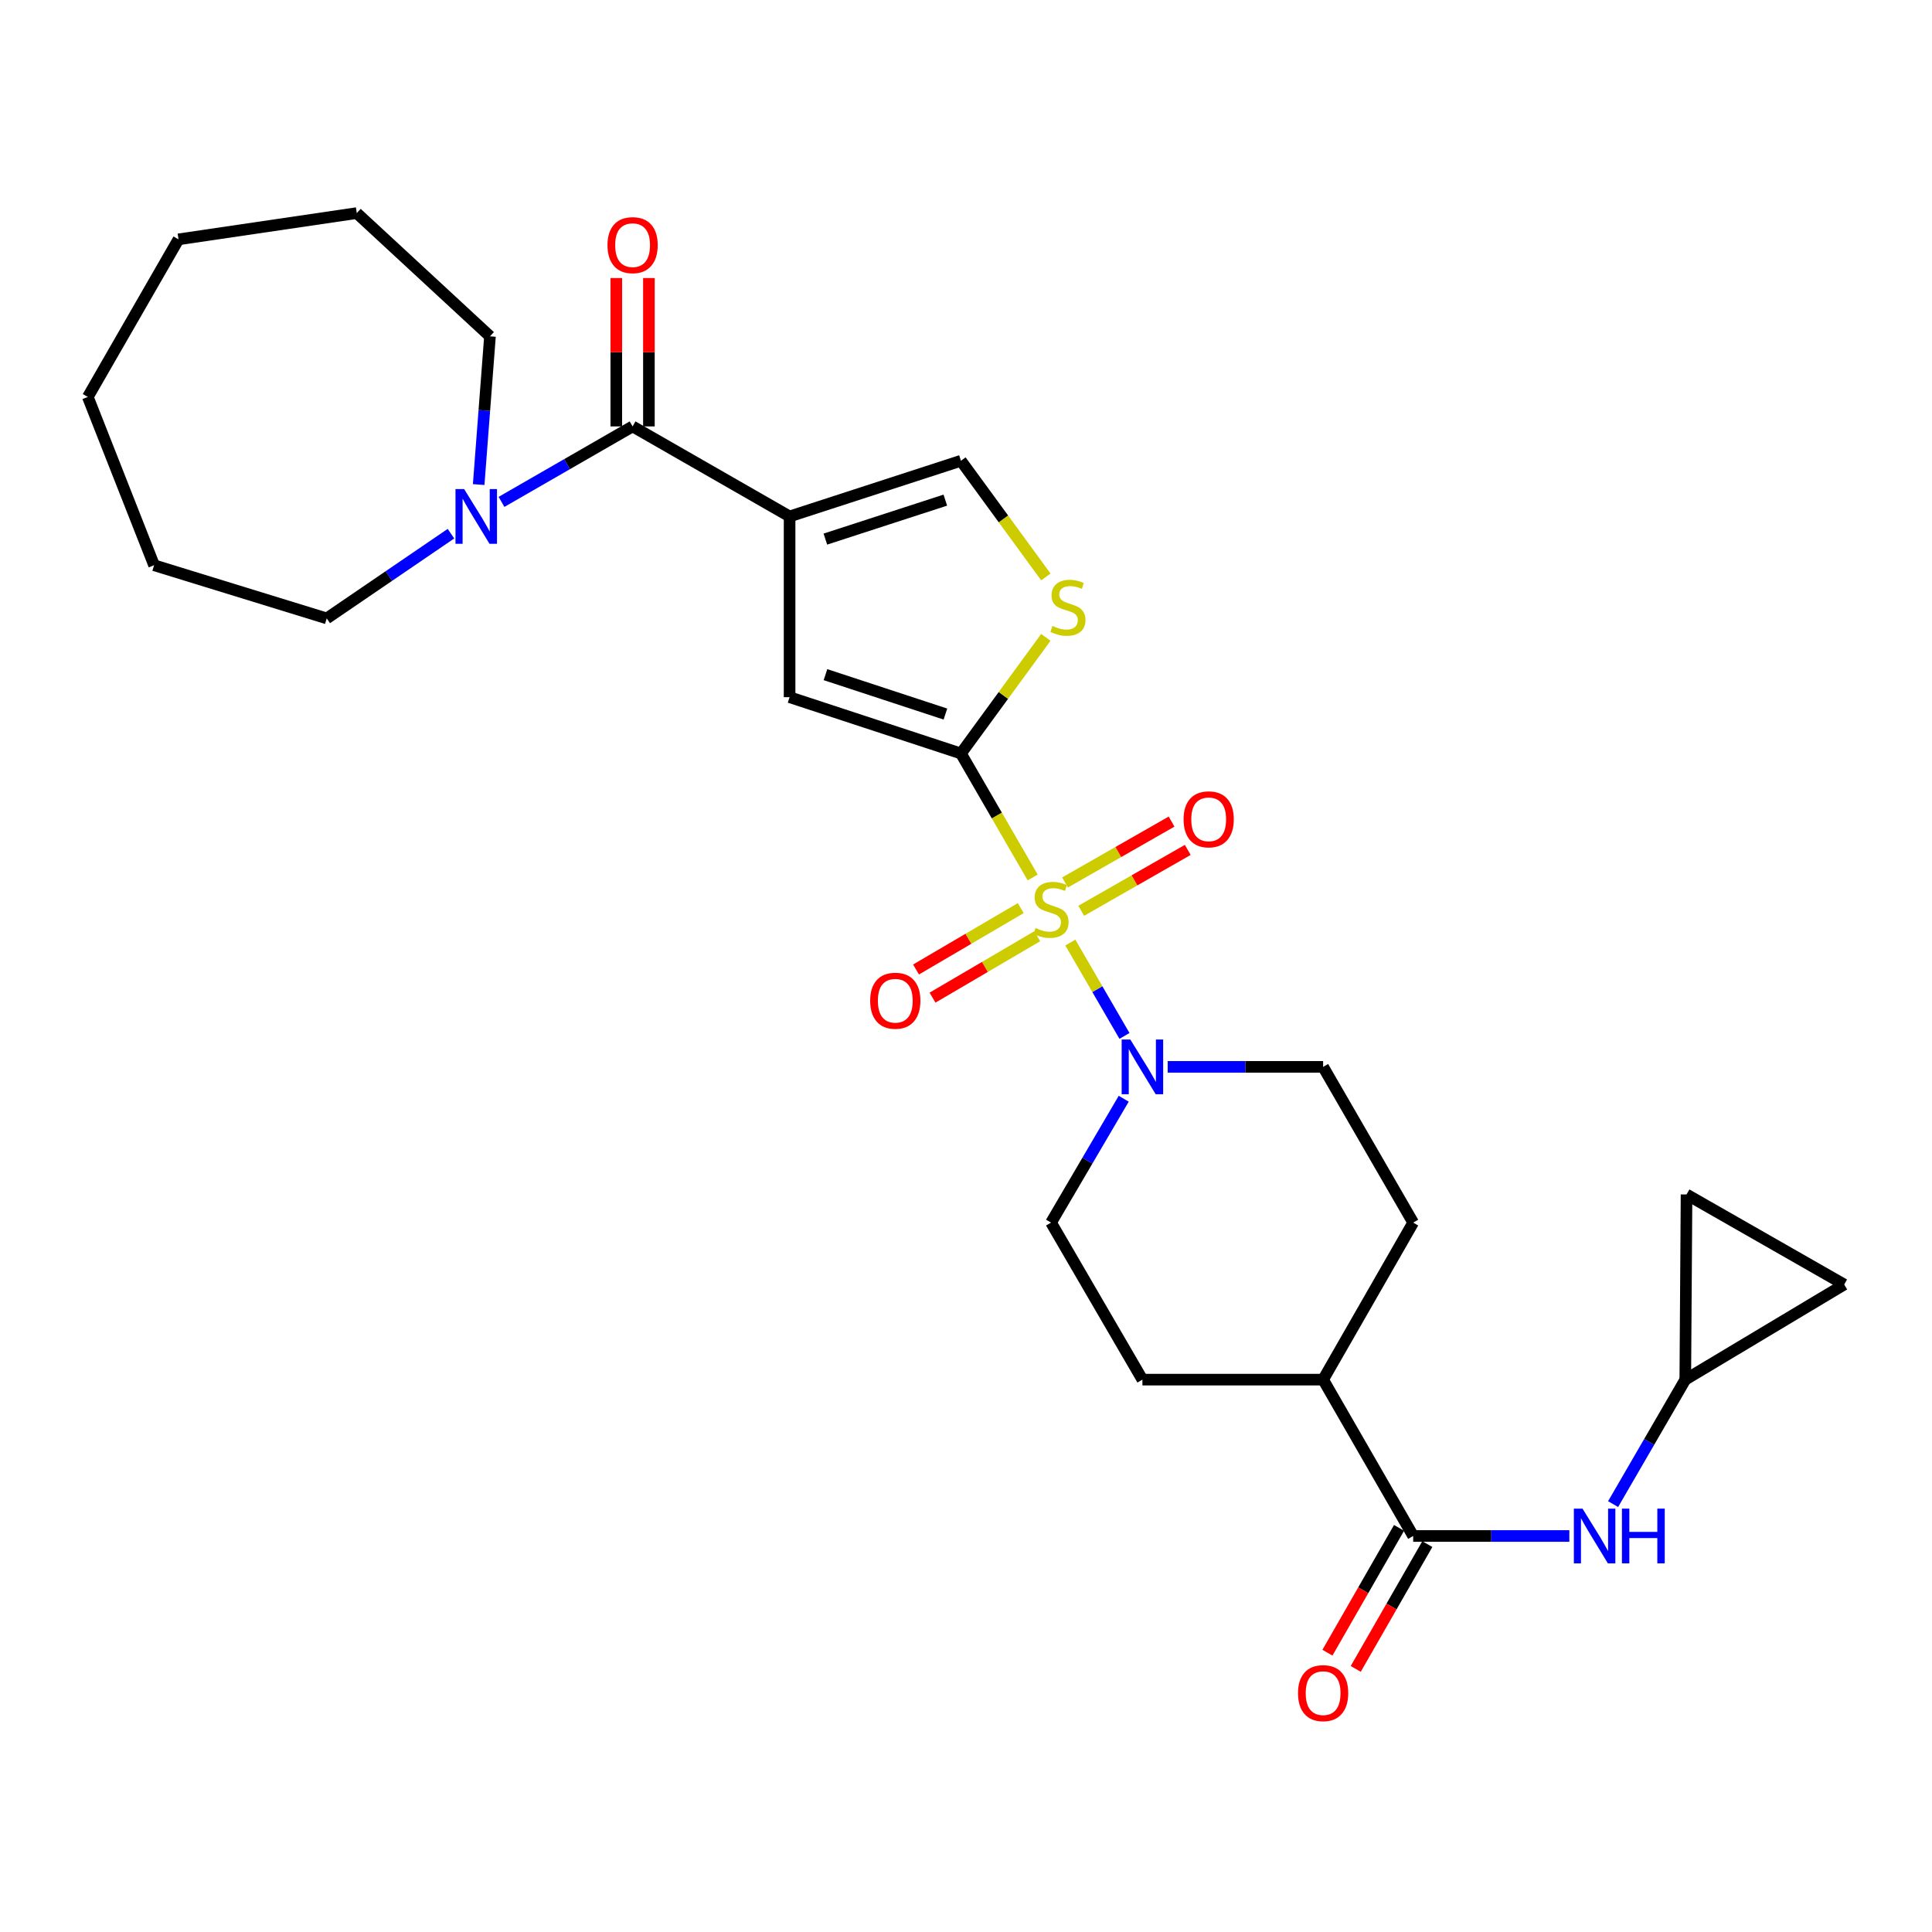 <?xml version='1.0' encoding='iso-8859-1'?>
<svg version='1.1' baseProfile='full'
              xmlns='http://www.w3.org/2000/svg'
                      xmlns:rdkit='http://www.rdkit.org/xml'
                      xmlns:xlink='http://www.w3.org/1999/xlink'
                  xml:space='preserve'
width='1000px' height='1000px' viewBox='0 0 1000 1000'>
<!-- END OF HEADER -->
<rect style='opacity:1.0;fill:#FFFFFF;stroke:none' width='1000' height='1000' x='0' y='0'> </rect>
<path class='bond-0' d='M 534.504,454.177 L 515.944,422.091' style='fill:none;fill-rule:evenodd;stroke:#CCCC00;stroke-width:6px;stroke-linecap:butt;stroke-linejoin:miter;stroke-opacity:1' />
<path class='bond-0' d='M 515.944,422.091 L 497.384,390.005' style='fill:none;fill-rule:evenodd;stroke:#000000;stroke-width:6px;stroke-linecap:butt;stroke-linejoin:miter;stroke-opacity:1' />
<path class='bond-4' d='M 554.011,487.863 L 568.018,512.027' style='fill:none;fill-rule:evenodd;stroke:#CCCC00;stroke-width:6px;stroke-linecap:butt;stroke-linejoin:miter;stroke-opacity:1' />
<path class='bond-4' d='M 568.018,512.027 L 582.025,536.191' style='fill:none;fill-rule:evenodd;stroke:#0000FF;stroke-width:6px;stroke-linecap:butt;stroke-linejoin:miter;stroke-opacity:1' />
<path class='bond-10' d='M 559.636,471.422 L 587.208,455.666' style='fill:none;fill-rule:evenodd;stroke:#CCCC00;stroke-width:6px;stroke-linecap:butt;stroke-linejoin:miter;stroke-opacity:1' />
<path class='bond-10' d='M 587.208,455.666 L 614.781,439.91' style='fill:none;fill-rule:evenodd;stroke:#FF0000;stroke-width:6px;stroke-linecap:butt;stroke-linejoin:miter;stroke-opacity:1' />
<path class='bond-10' d='M 551.261,456.766 L 578.834,441.01' style='fill:none;fill-rule:evenodd;stroke:#CCCC00;stroke-width:6px;stroke-linecap:butt;stroke-linejoin:miter;stroke-opacity:1' />
<path class='bond-10' d='M 578.834,441.01 L 606.406,425.254' style='fill:none;fill-rule:evenodd;stroke:#FF0000;stroke-width:6px;stroke-linecap:butt;stroke-linejoin:miter;stroke-opacity:1' />
<path class='bond-11' d='M 528.334,470.037 L 501.235,485.924' style='fill:none;fill-rule:evenodd;stroke:#CCCC00;stroke-width:6px;stroke-linecap:butt;stroke-linejoin:miter;stroke-opacity:1' />
<path class='bond-11' d='M 501.235,485.924 L 474.136,501.811' style='fill:none;fill-rule:evenodd;stroke:#FF0000;stroke-width:6px;stroke-linecap:butt;stroke-linejoin:miter;stroke-opacity:1' />
<path class='bond-11' d='M 536.871,484.599 L 509.772,500.486' style='fill:none;fill-rule:evenodd;stroke:#CCCC00;stroke-width:6px;stroke-linecap:butt;stroke-linejoin:miter;stroke-opacity:1' />
<path class='bond-11' d='M 509.772,500.486 L 482.673,516.373' style='fill:none;fill-rule:evenodd;stroke:#FF0000;stroke-width:6px;stroke-linecap:butt;stroke-linejoin:miter;stroke-opacity:1' />
<path class='bond-3' d='M 497.384,390.005 L 408.69,360.859' style='fill:none;fill-rule:evenodd;stroke:#000000;stroke-width:6px;stroke-linecap:butt;stroke-linejoin:miter;stroke-opacity:1' />
<path class='bond-3' d='M 489.349,369.597 L 427.263,349.195' style='fill:none;fill-rule:evenodd;stroke:#000000;stroke-width:6px;stroke-linecap:butt;stroke-linejoin:miter;stroke-opacity:1' />
<path class='bond-5' d='M 497.384,390.005 L 519.358,359.948' style='fill:none;fill-rule:evenodd;stroke:#000000;stroke-width:6px;stroke-linecap:butt;stroke-linejoin:miter;stroke-opacity:1' />
<path class='bond-5' d='M 519.358,359.948 L 541.333,329.89' style='fill:none;fill-rule:evenodd;stroke:#CCCC00;stroke-width:6px;stroke-linecap:butt;stroke-linejoin:miter;stroke-opacity:1' />
<path class='bond-1' d='M 408.69,267.308 L 408.69,360.859' style='fill:none;fill-rule:evenodd;stroke:#000000;stroke-width:6px;stroke-linecap:butt;stroke-linejoin:miter;stroke-opacity:1' />
<path class='bond-2' d='M 408.69,267.308 L 327.432,220.71' style='fill:none;fill-rule:evenodd;stroke:#000000;stroke-width:6px;stroke-linecap:butt;stroke-linejoin:miter;stroke-opacity:1' />
<path class='bond-29' d='M 408.69,267.308 L 497.384,238.49' style='fill:none;fill-rule:evenodd;stroke:#000000;stroke-width:6px;stroke-linecap:butt;stroke-linejoin:miter;stroke-opacity:1' />
<path class='bond-29' d='M 427.21,279.039 L 489.296,258.866' style='fill:none;fill-rule:evenodd;stroke:#000000;stroke-width:6px;stroke-linecap:butt;stroke-linejoin:miter;stroke-opacity:1' />
<path class='bond-8' d='M 327.432,220.71 L 293.505,240.245' style='fill:none;fill-rule:evenodd;stroke:#000000;stroke-width:6px;stroke-linecap:butt;stroke-linejoin:miter;stroke-opacity:1' />
<path class='bond-8' d='M 293.505,240.245 L 259.577,259.779' style='fill:none;fill-rule:evenodd;stroke:#0000FF;stroke-width:6px;stroke-linecap:butt;stroke-linejoin:miter;stroke-opacity:1' />
<path class='bond-18' d='M 335.872,220.71 L 335.872,182.31' style='fill:none;fill-rule:evenodd;stroke:#000000;stroke-width:6px;stroke-linecap:butt;stroke-linejoin:miter;stroke-opacity:1' />
<path class='bond-18' d='M 335.872,182.31 L 335.872,143.91' style='fill:none;fill-rule:evenodd;stroke:#FF0000;stroke-width:6px;stroke-linecap:butt;stroke-linejoin:miter;stroke-opacity:1' />
<path class='bond-18' d='M 318.992,220.71 L 318.992,182.31' style='fill:none;fill-rule:evenodd;stroke:#000000;stroke-width:6px;stroke-linecap:butt;stroke-linejoin:miter;stroke-opacity:1' />
<path class='bond-18' d='M 318.992,182.31 L 318.992,143.91' style='fill:none;fill-rule:evenodd;stroke:#FF0000;stroke-width:6px;stroke-linecap:butt;stroke-linejoin:miter;stroke-opacity:1' />
<path class='bond-16' d='M 581.633,568.707 L 562.826,600.764' style='fill:none;fill-rule:evenodd;stroke:#0000FF;stroke-width:6px;stroke-linecap:butt;stroke-linejoin:miter;stroke-opacity:1' />
<path class='bond-16' d='M 562.826,600.764 L 544.019,632.821' style='fill:none;fill-rule:evenodd;stroke:#000000;stroke-width:6px;stroke-linecap:butt;stroke-linejoin:miter;stroke-opacity:1' />
<path class='bond-17' d='M 604.389,552.211 L 644.616,552.211' style='fill:none;fill-rule:evenodd;stroke:#0000FF;stroke-width:6px;stroke-linecap:butt;stroke-linejoin:miter;stroke-opacity:1' />
<path class='bond-17' d='M 644.616,552.211 L 684.843,552.211' style='fill:none;fill-rule:evenodd;stroke:#000000;stroke-width:6px;stroke-linecap:butt;stroke-linejoin:miter;stroke-opacity:1' />
<path class='bond-6' d='M 541.333,298.627 L 519.358,268.558' style='fill:none;fill-rule:evenodd;stroke:#CCCC00;stroke-width:6px;stroke-linecap:butt;stroke-linejoin:miter;stroke-opacity:1' />
<path class='bond-6' d='M 519.358,268.558 L 497.384,238.49' style='fill:none;fill-rule:evenodd;stroke:#000000;stroke-width:6px;stroke-linecap:butt;stroke-linejoin:miter;stroke-opacity:1' />
<path class='bond-7' d='M 731.46,795.027 L 684.843,714.098' style='fill:none;fill-rule:evenodd;stroke:#000000;stroke-width:6px;stroke-linecap:butt;stroke-linejoin:miter;stroke-opacity:1' />
<path class='bond-9' d='M 731.46,795.027 L 771.87,795.027' style='fill:none;fill-rule:evenodd;stroke:#000000;stroke-width:6px;stroke-linecap:butt;stroke-linejoin:miter;stroke-opacity:1' />
<path class='bond-9' d='M 771.87,795.027 L 812.28,795.027' style='fill:none;fill-rule:evenodd;stroke:#0000FF;stroke-width:6px;stroke-linecap:butt;stroke-linejoin:miter;stroke-opacity:1' />
<path class='bond-19' d='M 724.139,790.827 L 705.61,823.125' style='fill:none;fill-rule:evenodd;stroke:#000000;stroke-width:6px;stroke-linecap:butt;stroke-linejoin:miter;stroke-opacity:1' />
<path class='bond-19' d='M 705.61,823.125 L 687.081,855.423' style='fill:none;fill-rule:evenodd;stroke:#FF0000;stroke-width:6px;stroke-linecap:butt;stroke-linejoin:miter;stroke-opacity:1' />
<path class='bond-19' d='M 738.781,799.227 L 720.252,831.525' style='fill:none;fill-rule:evenodd;stroke:#000000;stroke-width:6px;stroke-linecap:butt;stroke-linejoin:miter;stroke-opacity:1' />
<path class='bond-19' d='M 720.252,831.525 L 701.723,863.823' style='fill:none;fill-rule:evenodd;stroke:#FF0000;stroke-width:6px;stroke-linecap:butt;stroke-linejoin:miter;stroke-opacity:1' />
<path class='bond-22' d='M 233.421,276.23 L 201.269,298.157' style='fill:none;fill-rule:evenodd;stroke:#0000FF;stroke-width:6px;stroke-linecap:butt;stroke-linejoin:miter;stroke-opacity:1' />
<path class='bond-22' d='M 201.269,298.157 L 169.118,320.085' style='fill:none;fill-rule:evenodd;stroke:#000000;stroke-width:6px;stroke-linecap:butt;stroke-linejoin:miter;stroke-opacity:1' />
<path class='bond-23' d='M 247.761,250.81 L 250.686,212.447' style='fill:none;fill-rule:evenodd;stroke:#0000FF;stroke-width:6px;stroke-linecap:butt;stroke-linejoin:miter;stroke-opacity:1' />
<path class='bond-23' d='M 250.686,212.447 L 253.611,174.084' style='fill:none;fill-rule:evenodd;stroke:#000000;stroke-width:6px;stroke-linecap:butt;stroke-linejoin:miter;stroke-opacity:1' />
<path class='bond-12' d='M 834.937,778.528 L 853.62,746.313' style='fill:none;fill-rule:evenodd;stroke:#0000FF;stroke-width:6px;stroke-linecap:butt;stroke-linejoin:miter;stroke-opacity:1' />
<path class='bond-12' d='M 853.62,746.313 L 872.303,714.098' style='fill:none;fill-rule:evenodd;stroke:#000000;stroke-width:6px;stroke-linecap:butt;stroke-linejoin:miter;stroke-opacity:1' />
<path class='bond-13' d='M 872.303,714.098 L 872.95,618.248' style='fill:none;fill-rule:evenodd;stroke:#000000;stroke-width:6px;stroke-linecap:butt;stroke-linejoin:miter;stroke-opacity:1' />
<path class='bond-14' d='M 872.303,714.098 L 954.545,664.865' style='fill:none;fill-rule:evenodd;stroke:#000000;stroke-width:6px;stroke-linecap:butt;stroke-linejoin:miter;stroke-opacity:1' />
<path class='bond-30' d='M 872.95,618.248 L 954.545,664.865' style='fill:none;fill-rule:evenodd;stroke:#000000;stroke-width:6px;stroke-linecap:butt;stroke-linejoin:miter;stroke-opacity:1' />
<path class='bond-15' d='M 684.843,714.098 L 731.46,632.821' style='fill:none;fill-rule:evenodd;stroke:#000000;stroke-width:6px;stroke-linecap:butt;stroke-linejoin:miter;stroke-opacity:1' />
<path class='bond-28' d='M 684.843,714.098 L 591.31,714.098' style='fill:none;fill-rule:evenodd;stroke:#000000;stroke-width:6px;stroke-linecap:butt;stroke-linejoin:miter;stroke-opacity:1' />
<path class='bond-20' d='M 544.019,632.821 L 591.31,714.098' style='fill:none;fill-rule:evenodd;stroke:#000000;stroke-width:6px;stroke-linecap:butt;stroke-linejoin:miter;stroke-opacity:1' />
<path class='bond-21' d='M 684.843,552.211 L 731.46,632.821' style='fill:none;fill-rule:evenodd;stroke:#000000;stroke-width:6px;stroke-linecap:butt;stroke-linejoin:miter;stroke-opacity:1' />
<path class='bond-25' d='M 169.118,320.085 L 79.758,292.571' style='fill:none;fill-rule:evenodd;stroke:#000000;stroke-width:6px;stroke-linecap:butt;stroke-linejoin:miter;stroke-opacity:1' />
<path class='bond-24' d='M 253.611,174.084 L 184.657,110.297' style='fill:none;fill-rule:evenodd;stroke:#000000;stroke-width:6px;stroke-linecap:butt;stroke-linejoin:miter;stroke-opacity:1' />
<path class='bond-27' d='M 184.657,110.297 L 92.39,123.885' style='fill:none;fill-rule:evenodd;stroke:#000000;stroke-width:6px;stroke-linecap:butt;stroke-linejoin:miter;stroke-opacity:1' />
<path class='bond-26' d='M 79.758,292.571 L 45.455,205.462' style='fill:none;fill-rule:evenodd;stroke:#000000;stroke-width:6px;stroke-linecap:butt;stroke-linejoin:miter;stroke-opacity:1' />
<path class='bond-31' d='M 45.455,205.462 L 92.39,123.885' style='fill:none;fill-rule:evenodd;stroke:#000000;stroke-width:6px;stroke-linecap:butt;stroke-linejoin:miter;stroke-opacity:1' />
<path  class='atom-0' d='M 536.019 480.345
Q 536.339 480.465, 537.659 481.025
Q 538.979 481.585, 540.419 481.945
Q 541.899 482.265, 543.339 482.265
Q 546.019 482.265, 547.579 480.985
Q 549.139 479.665, 549.139 477.385
Q 549.139 475.825, 548.339 474.865
Q 547.579 473.905, 546.379 473.385
Q 545.179 472.865, 543.179 472.265
Q 540.659 471.505, 539.139 470.785
Q 537.659 470.065, 536.579 468.545
Q 535.539 467.025, 535.539 464.465
Q 535.539 460.905, 537.939 458.705
Q 540.379 456.505, 545.179 456.505
Q 548.459 456.505, 552.179 458.065
L 551.259 461.145
Q 547.859 459.745, 545.299 459.745
Q 542.539 459.745, 541.019 460.905
Q 539.499 462.025, 539.539 463.985
Q 539.539 465.505, 540.299 466.425
Q 541.099 467.345, 542.219 467.865
Q 543.379 468.385, 545.299 468.985
Q 547.859 469.785, 549.379 470.585
Q 550.899 471.385, 551.979 473.025
Q 553.099 474.625, 553.099 477.385
Q 553.099 481.305, 550.459 483.425
Q 547.859 485.505, 543.499 485.505
Q 540.979 485.505, 539.059 484.945
Q 537.179 484.425, 534.939 483.505
L 536.019 480.345
' fill='#CCCC00'/>
<path  class='atom-5' d='M 585.05 538.051
L 594.33 553.051
Q 595.25 554.531, 596.73 557.211
Q 598.21 559.891, 598.29 560.051
L 598.29 538.051
L 602.05 538.051
L 602.05 566.371
L 598.17 566.371
L 588.21 549.971
Q 587.05 548.051, 585.81 545.851
Q 584.61 543.651, 584.25 542.971
L 584.25 566.371
L 580.57 566.371
L 580.57 538.051
L 585.05 538.051
' fill='#0000FF'/>
<path  class='atom-6' d='M 544.759 323.982
Q 545.079 324.102, 546.399 324.662
Q 547.719 325.222, 549.159 325.582
Q 550.639 325.902, 552.079 325.902
Q 554.759 325.902, 556.319 324.622
Q 557.879 323.302, 557.879 321.022
Q 557.879 319.462, 557.079 318.502
Q 556.319 317.542, 555.119 317.022
Q 553.919 316.502, 551.919 315.902
Q 549.399 315.142, 547.879 314.422
Q 546.399 313.702, 545.319 312.182
Q 544.279 310.662, 544.279 308.102
Q 544.279 304.542, 546.679 302.342
Q 549.119 300.142, 553.919 300.142
Q 557.199 300.142, 560.919 301.702
L 559.999 304.782
Q 556.599 303.382, 554.039 303.382
Q 551.279 303.382, 549.759 304.542
Q 548.239 305.662, 548.279 307.622
Q 548.279 309.142, 549.039 310.062
Q 549.839 310.982, 550.959 311.502
Q 552.119 312.022, 554.039 312.622
Q 556.599 313.422, 558.119 314.222
Q 559.639 315.022, 560.719 316.662
Q 561.839 318.262, 561.839 321.022
Q 561.839 324.942, 559.199 327.062
Q 556.599 329.142, 552.239 329.142
Q 549.719 329.142, 547.799 328.582
Q 545.919 328.062, 543.679 327.142
L 544.759 323.982
' fill='#CCCC00'/>
<path  class='atom-9' d='M 240.243 253.148
L 249.523 268.148
Q 250.443 269.628, 251.923 272.308
Q 253.403 274.988, 253.483 275.148
L 253.483 253.148
L 257.243 253.148
L 257.243 281.468
L 253.363 281.468
L 243.403 265.068
Q 242.243 263.148, 241.003 260.948
Q 239.803 258.748, 239.443 258.068
L 239.443 281.468
L 235.763 281.468
L 235.763 253.148
L 240.243 253.148
' fill='#0000FF'/>
<path  class='atom-10' d='M 819.108 780.867
L 828.388 795.867
Q 829.308 797.347, 830.788 800.027
Q 832.268 802.707, 832.348 802.867
L 832.348 780.867
L 836.108 780.867
L 836.108 809.187
L 832.228 809.187
L 822.268 792.787
Q 821.108 790.867, 819.868 788.667
Q 818.668 786.467, 818.308 785.787
L 818.308 809.187
L 814.628 809.187
L 814.628 780.867
L 819.108 780.867
' fill='#0000FF'/>
<path  class='atom-10' d='M 839.508 780.867
L 843.348 780.867
L 843.348 792.907
L 857.828 792.907
L 857.828 780.867
L 861.668 780.867
L 861.668 809.187
L 857.828 809.187
L 857.828 796.107
L 843.348 796.107
L 843.348 809.187
L 839.508 809.187
L 839.508 780.867
' fill='#0000FF'/>
<path  class='atom-11' d='M 612.614 424.079
Q 612.614 417.279, 615.974 413.479
Q 619.334 409.679, 625.614 409.679
Q 631.894 409.679, 635.254 413.479
Q 638.614 417.279, 638.614 424.079
Q 638.614 430.959, 635.214 434.879
Q 631.814 438.759, 625.614 438.759
Q 619.374 438.759, 615.974 434.879
Q 612.614 430.999, 612.614 424.079
M 625.614 435.559
Q 629.934 435.559, 632.254 432.679
Q 634.614 429.759, 634.614 424.079
Q 634.614 418.519, 632.254 415.719
Q 629.934 412.879, 625.614 412.879
Q 621.294 412.879, 618.934 415.679
Q 616.614 418.479, 616.614 424.079
Q 616.614 429.799, 618.934 432.679
Q 621.294 435.559, 625.614 435.559
' fill='#FF0000'/>
<path  class='atom-12' d='M 450.399 517.969
Q 450.399 511.169, 453.759 507.369
Q 457.119 503.569, 463.399 503.569
Q 469.679 503.569, 473.039 507.369
Q 476.399 511.169, 476.399 517.969
Q 476.399 524.849, 472.999 528.769
Q 469.599 532.649, 463.399 532.649
Q 457.159 532.649, 453.759 528.769
Q 450.399 524.889, 450.399 517.969
M 463.399 529.449
Q 467.719 529.449, 470.039 526.569
Q 472.399 523.649, 472.399 517.969
Q 472.399 512.409, 470.039 509.609
Q 467.719 506.769, 463.399 506.769
Q 459.079 506.769, 456.719 509.569
Q 454.399 512.369, 454.399 517.969
Q 454.399 523.689, 456.719 526.569
Q 459.079 529.449, 463.399 529.449
' fill='#FF0000'/>
<path  class='atom-19' d='M 314.432 126.882
Q 314.432 120.082, 317.792 116.282
Q 321.152 112.482, 327.432 112.482
Q 333.712 112.482, 337.072 116.282
Q 340.432 120.082, 340.432 126.882
Q 340.432 133.762, 337.032 137.682
Q 333.632 141.562, 327.432 141.562
Q 321.192 141.562, 317.792 137.682
Q 314.432 133.802, 314.432 126.882
M 327.432 138.362
Q 331.752 138.362, 334.072 135.482
Q 336.432 132.562, 336.432 126.882
Q 336.432 121.322, 334.072 118.522
Q 331.752 115.682, 327.432 115.682
Q 323.112 115.682, 320.752 118.482
Q 318.432 121.282, 318.432 126.882
Q 318.432 132.602, 320.752 135.482
Q 323.112 138.362, 327.432 138.362
' fill='#FF0000'/>
<path  class='atom-20' d='M 671.843 876.365
Q 671.843 869.565, 675.203 865.765
Q 678.563 861.965, 684.843 861.965
Q 691.123 861.965, 694.483 865.765
Q 697.843 869.565, 697.843 876.365
Q 697.843 883.245, 694.443 887.165
Q 691.043 891.045, 684.843 891.045
Q 678.603 891.045, 675.203 887.165
Q 671.843 883.285, 671.843 876.365
M 684.843 887.845
Q 689.163 887.845, 691.483 884.965
Q 693.843 882.045, 693.843 876.365
Q 693.843 870.805, 691.483 868.005
Q 689.163 865.165, 684.843 865.165
Q 680.523 865.165, 678.163 867.965
Q 675.843 870.765, 675.843 876.365
Q 675.843 882.085, 678.163 884.965
Q 680.523 887.845, 684.843 887.845
' fill='#FF0000'/>
</svg>
